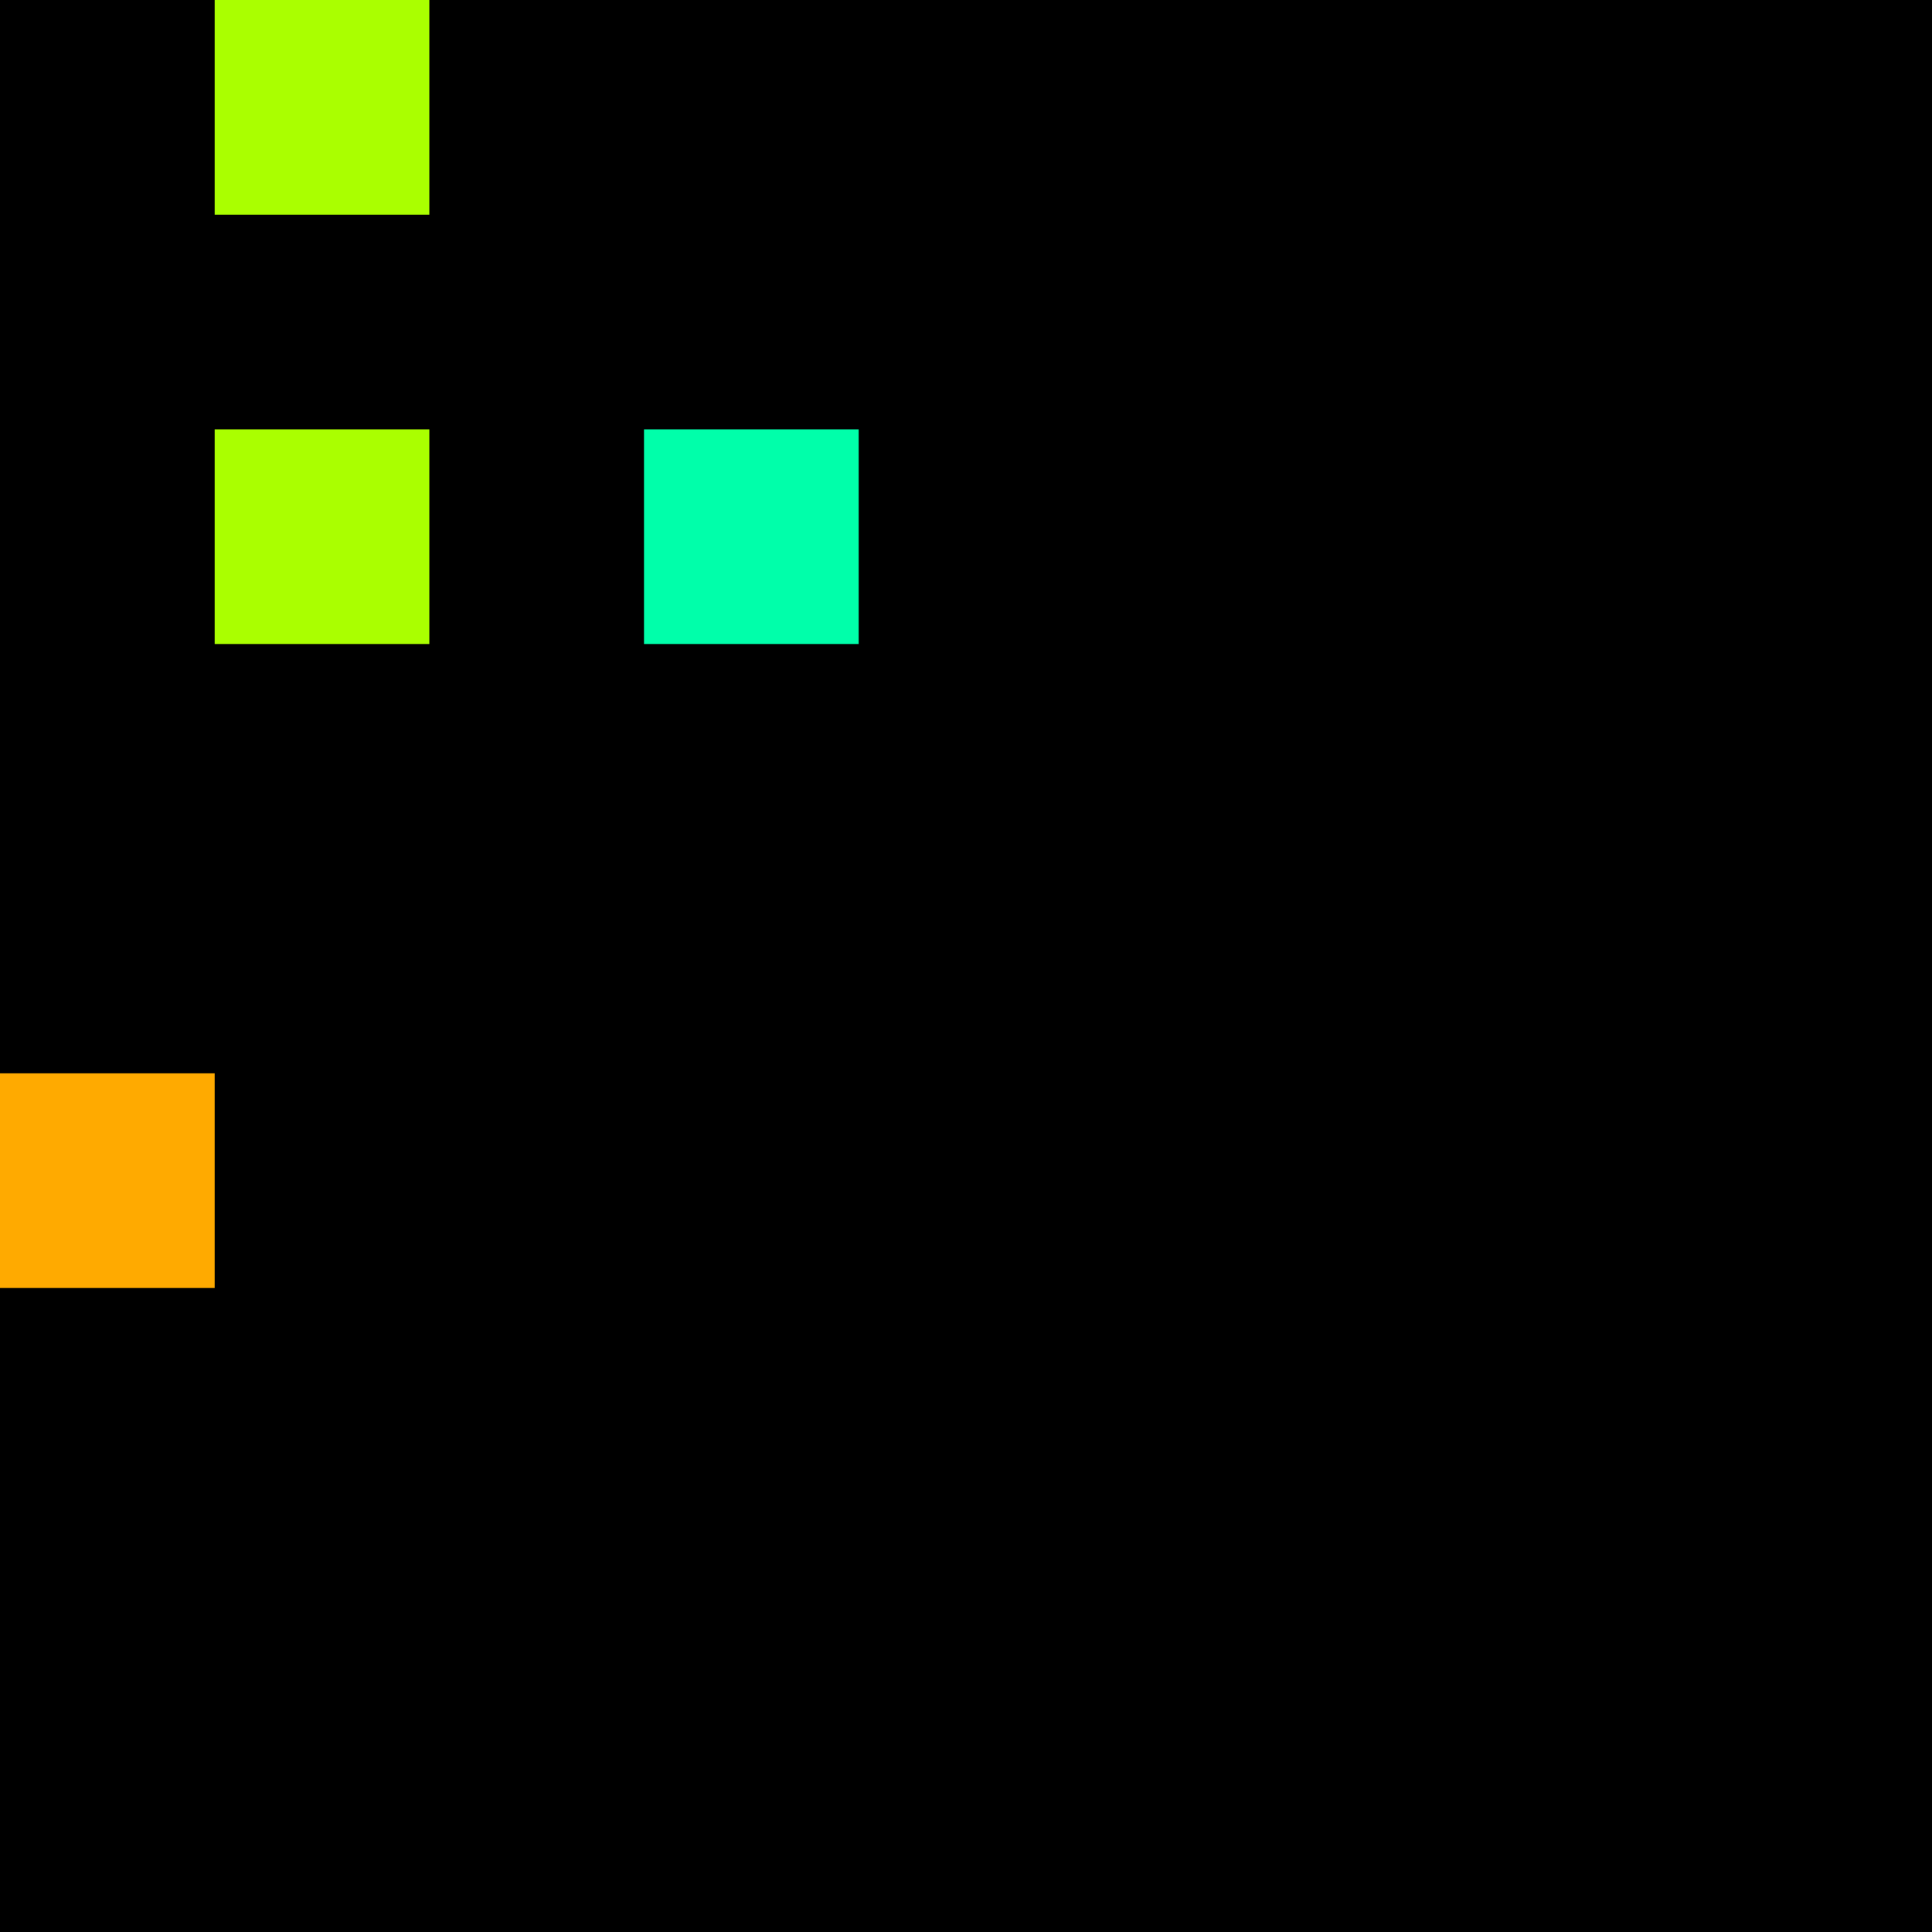 <svg xmlns="http://www.w3.org/2000/svg" version="1.1" viewBox="0 0 900 900" width="100%" height="100%" style="background:#000"><title>Primes #1202</title><rect width="900" height="900" fill="#000"/><g transform="translate(100,0)"><title>97283</title><path id="_97283" d="M0 100H100V0H0V100Z" fill="#af0" shape-rendering="geometricPrecision"><animate attributeName="d" values="M0 61.8H61.80V0H0V0Z;M0 138.2H138.2V0H0V0Z;M0 61.8H61.80V0H0V0Z" repeatCount="indefinite" calcMode="spline" keySplines=".4 0 .6 1;.4 0 .6 1" dur="97283ms" begin="t97283.click" end="click"/></path><path id="t97283" d="M0 100H100V0H0V100Z" fill-opacity="0"><animate attributeName="d" values="M0 0H0V0H0V0Z" begin="click" end="_97283.click"/></path></g><g transform="translate(100,200)"><title>97301</title><path id="_97301" d="M0 100H100V0H0V100Z" fill="#af0" shape-rendering="geometricPrecision"><animate attributeName="d" values="M0 138.2H138.2V0H0V0Z;M0 61.8H61.80V0H0V0Z;M0 138.2H138.2V0H0V0Z" repeatCount="indefinite" calcMode="spline" keySplines=".4 0 .6 1;.4 0 .6 1" dur="97301ms" begin="t97301.click" end="click"/></path><path id="t97301" d="M0 100H100V0H0V100Z" fill-opacity="0"><animate attributeName="d" values="M0 0H0V0H0V0Z" begin="click" end="_97301.click"/></path></g><g transform="translate(300,200)"><title>97303</title><path id="_97303" d="M0 100H100V0H0V100Z" fill="#0fa" shape-rendering="geometricPrecision"><animate attributeName="d" values="M38.2 61.8H100V0H38.2V0Z;M-38.2 138.2H100V0H-38.2V0Z;M38.2 61.8H100V0H38.2V0Z" repeatCount="indefinite" calcMode="spline" keySplines=".4 0 .6 1;.4 0 .6 1" dur="97303ms" begin="0s;t97303.click" end="click"/></path><path id="t97303" d="M0 0H0V0H0V0Z" fill-opacity="0"><animate attributeName="d" values="M0 100H100V0H0V100Z" begin="_97303.click" end="click"/></path></g><g transform="translate(0,500)"><title>97327</title><path id="_97327" d="M0 100H100V0H0V100Z" fill="#fa0" shape-rendering="geometricPrecision"><animate attributeName="d" values="M-38.2 100H100V-38.2H-38.2V0Z;M38.2 100H100V38.2H38.2V0Z;M-38.2 100H100V-38.2H-38.2V0Z" repeatCount="indefinite" calcMode="spline" keySplines=".4 0 .6 1;.4 0 .6 1" dur="97327ms" begin="0s;t97327.click" end="click"/></path><path id="t97327" d="M0 0H0V0H0V0Z" fill-opacity="0"><animate attributeName="d" values="M0 100H100V0H0V100Z" begin="_97327.click" end="click"/></path></g></svg>